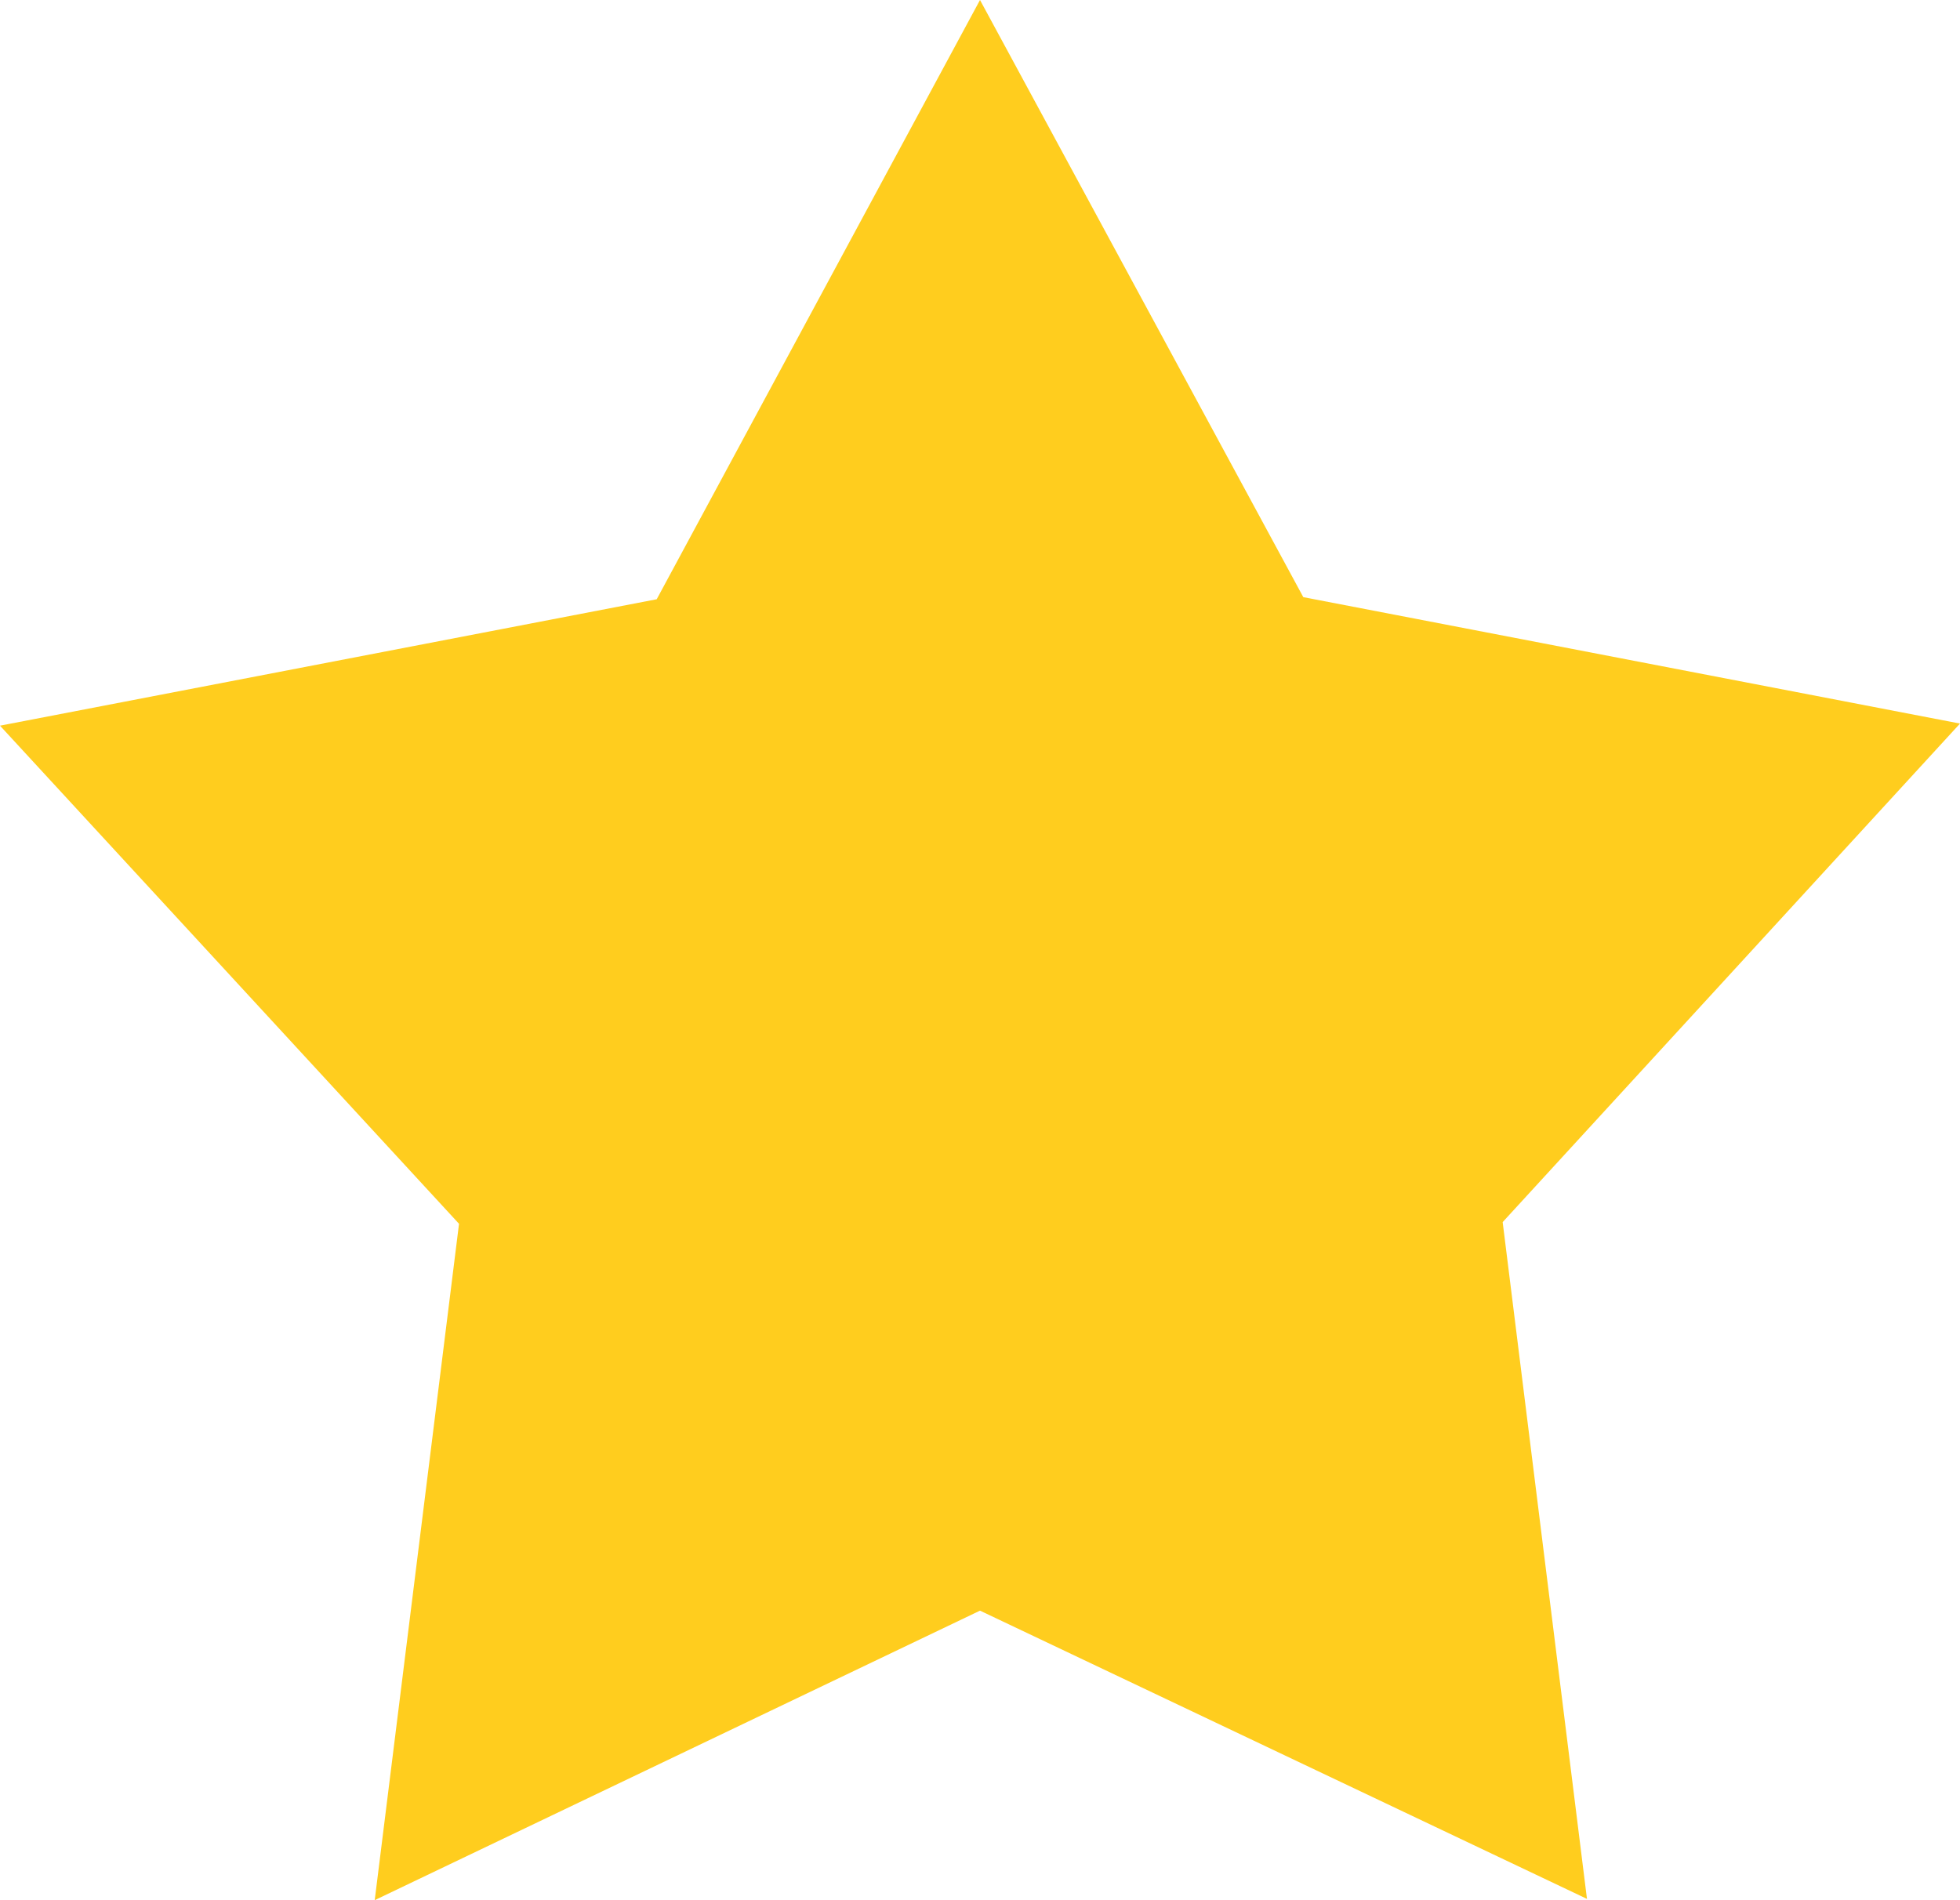 <svg xmlns="http://www.w3.org/2000/svg" viewBox="0 0 46.5 45.09"><defs><style>.cls-1{fill:#ffcd1e;}</style></defs><g><g id="common"><g id="icon"><path class="cls-1" d="M23.25,0l7.67,14.17,15.58,3L35.65,29l2,16.06L23.25,38.22,8.89,45.09l2-16.05L0,17.22l15.58-3L23.25,0"/></g></g></g></svg>